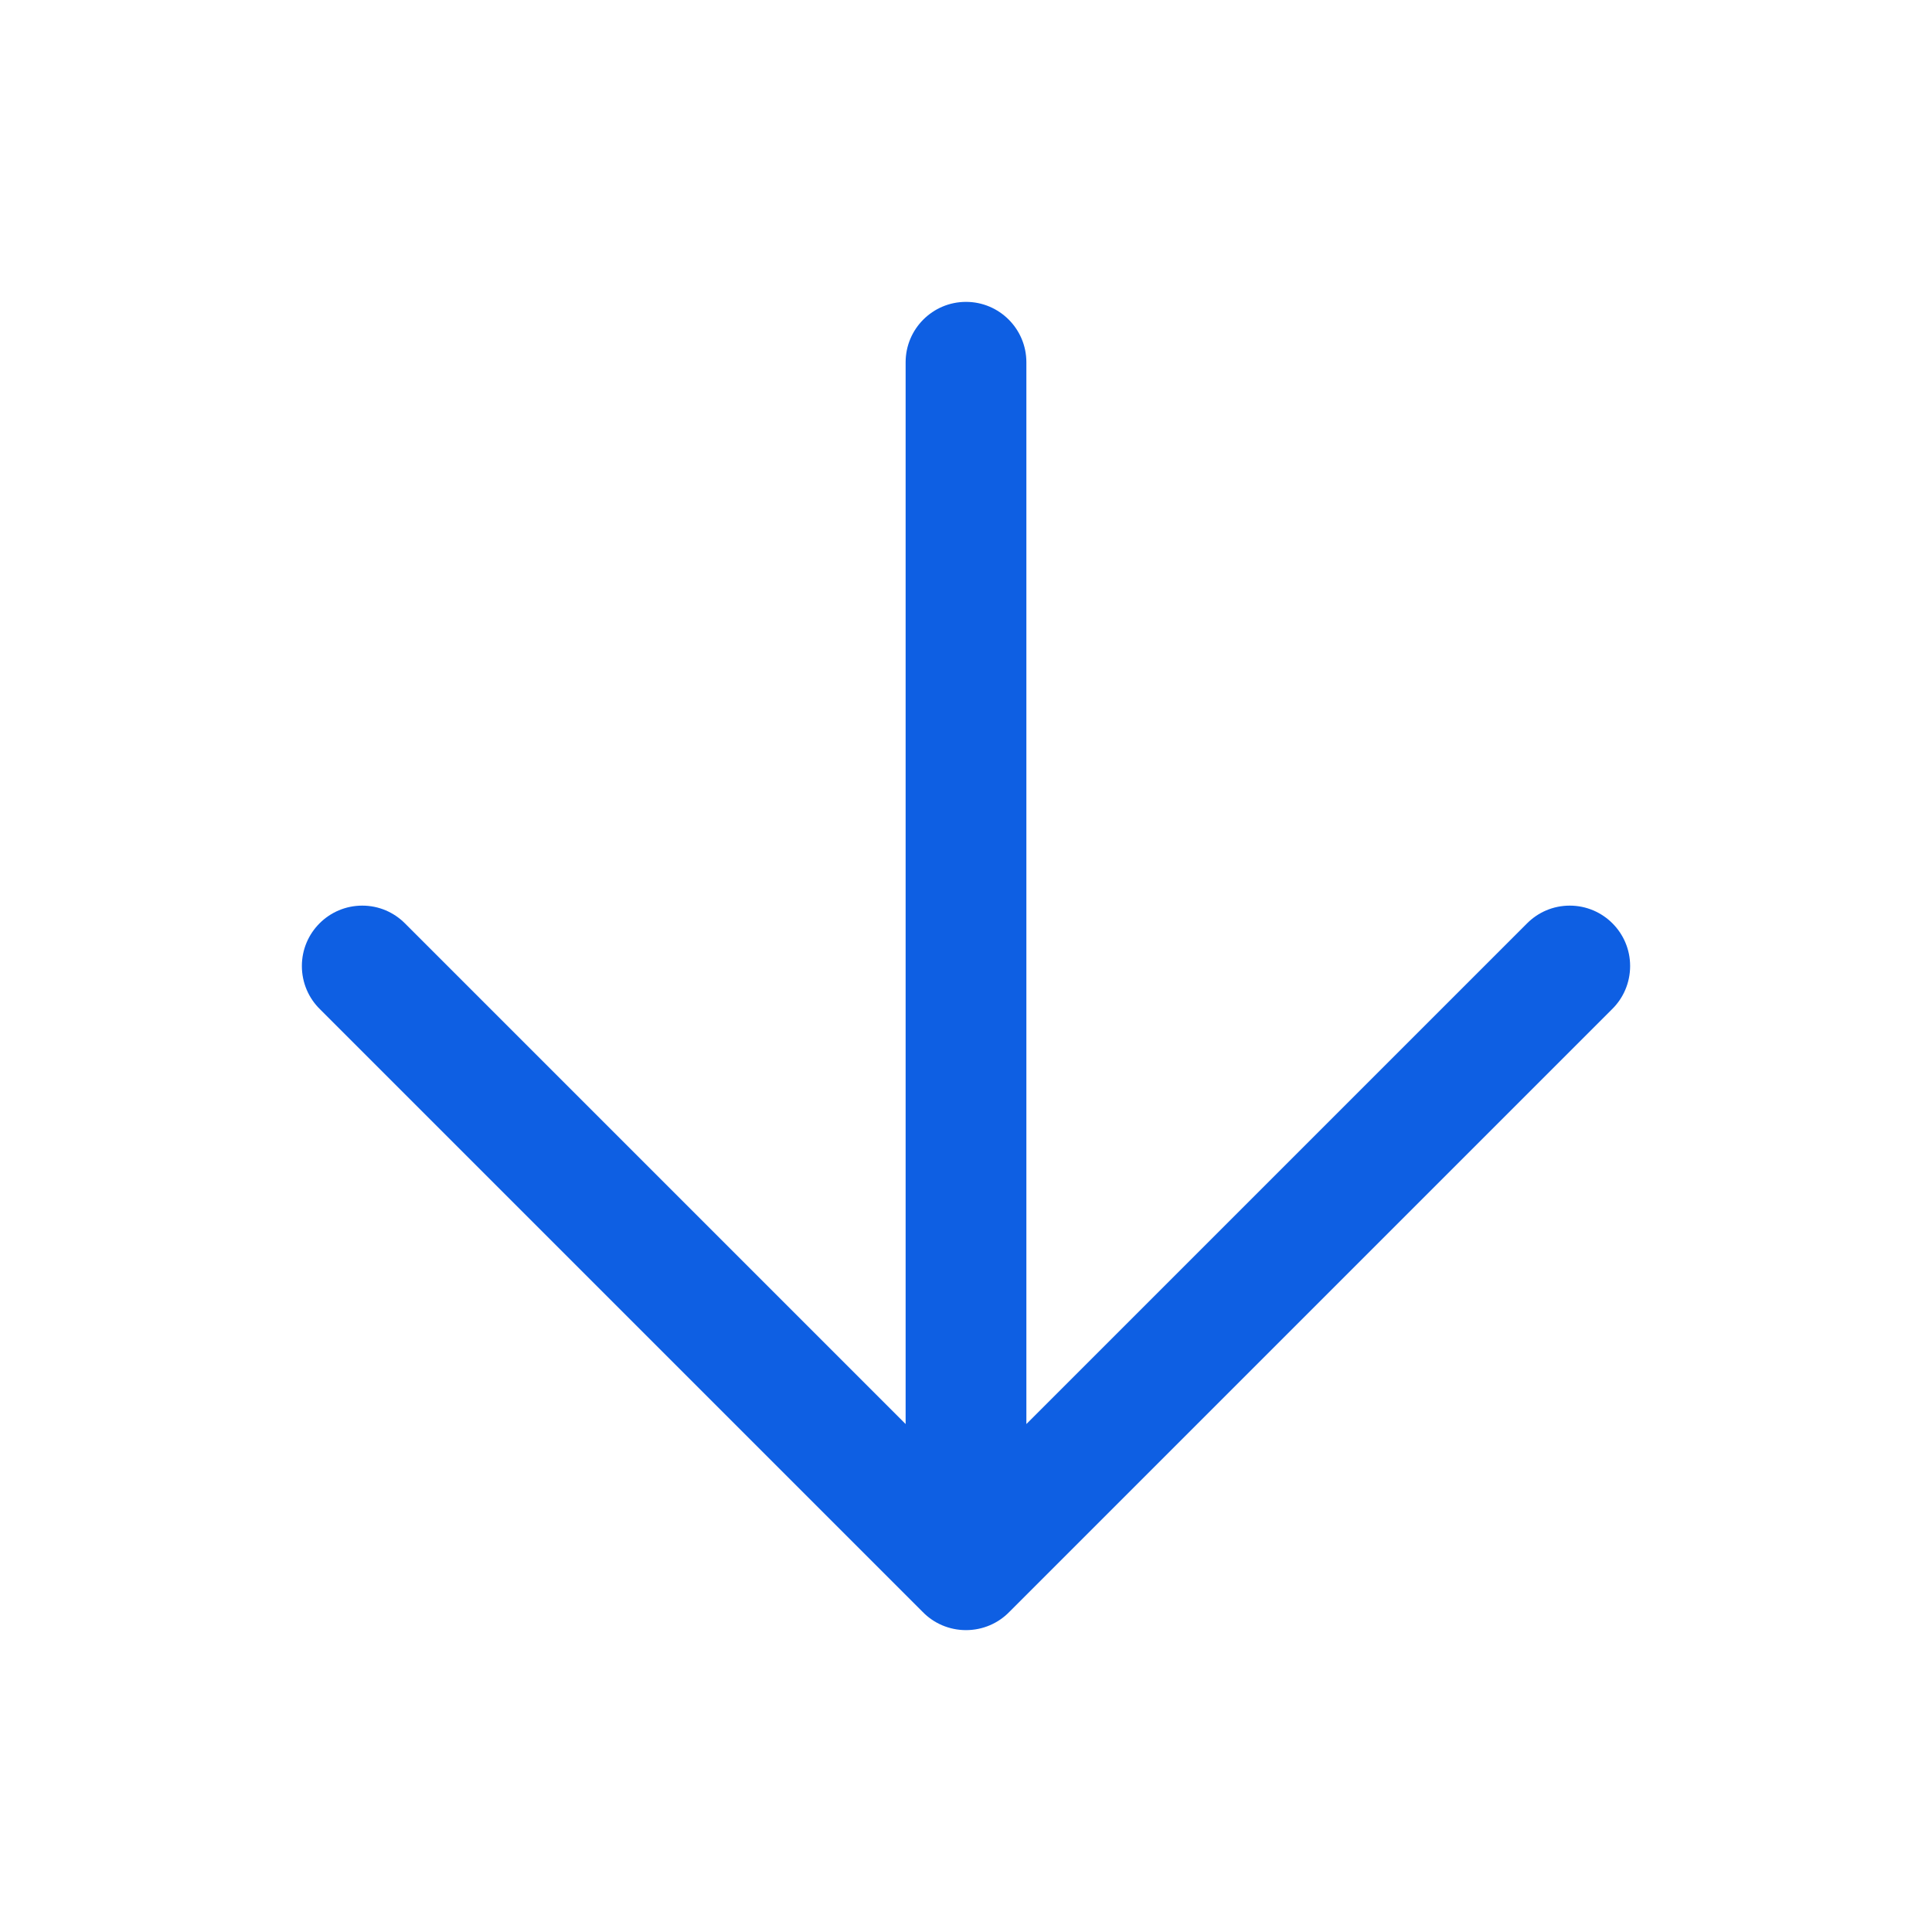 <svg width="12" height="12" viewBox="0 0 12 12" fill="none" xmlns="http://www.w3.org/2000/svg">
<path d="M9.485 5.735C9.553 5.667 9.646 5.625 9.75 5.625C9.957 5.625 10.125 5.793 10.125 6C10.125 6.105 10.082 6.201 10.012 6.269L6.269 10.012C6.201 10.082 6.105 10.125 6 10.125C5.895 10.125 5.799 10.082 5.731 10.012L1.988 6.269C1.918 6.201 1.875 6.105 1.875 6C1.875 5.793 2.043 5.625 2.25 5.625C2.354 5.625 2.447 5.667 2.515 5.735L5.625 8.845L5.625 2.25C5.625 2.043 5.793 1.875 6 1.875C6.207 1.875 6.375 2.043 6.375 2.25L6.375 8.845L9.485 5.735Z" fill="#0E5FE3"/>
</svg>
